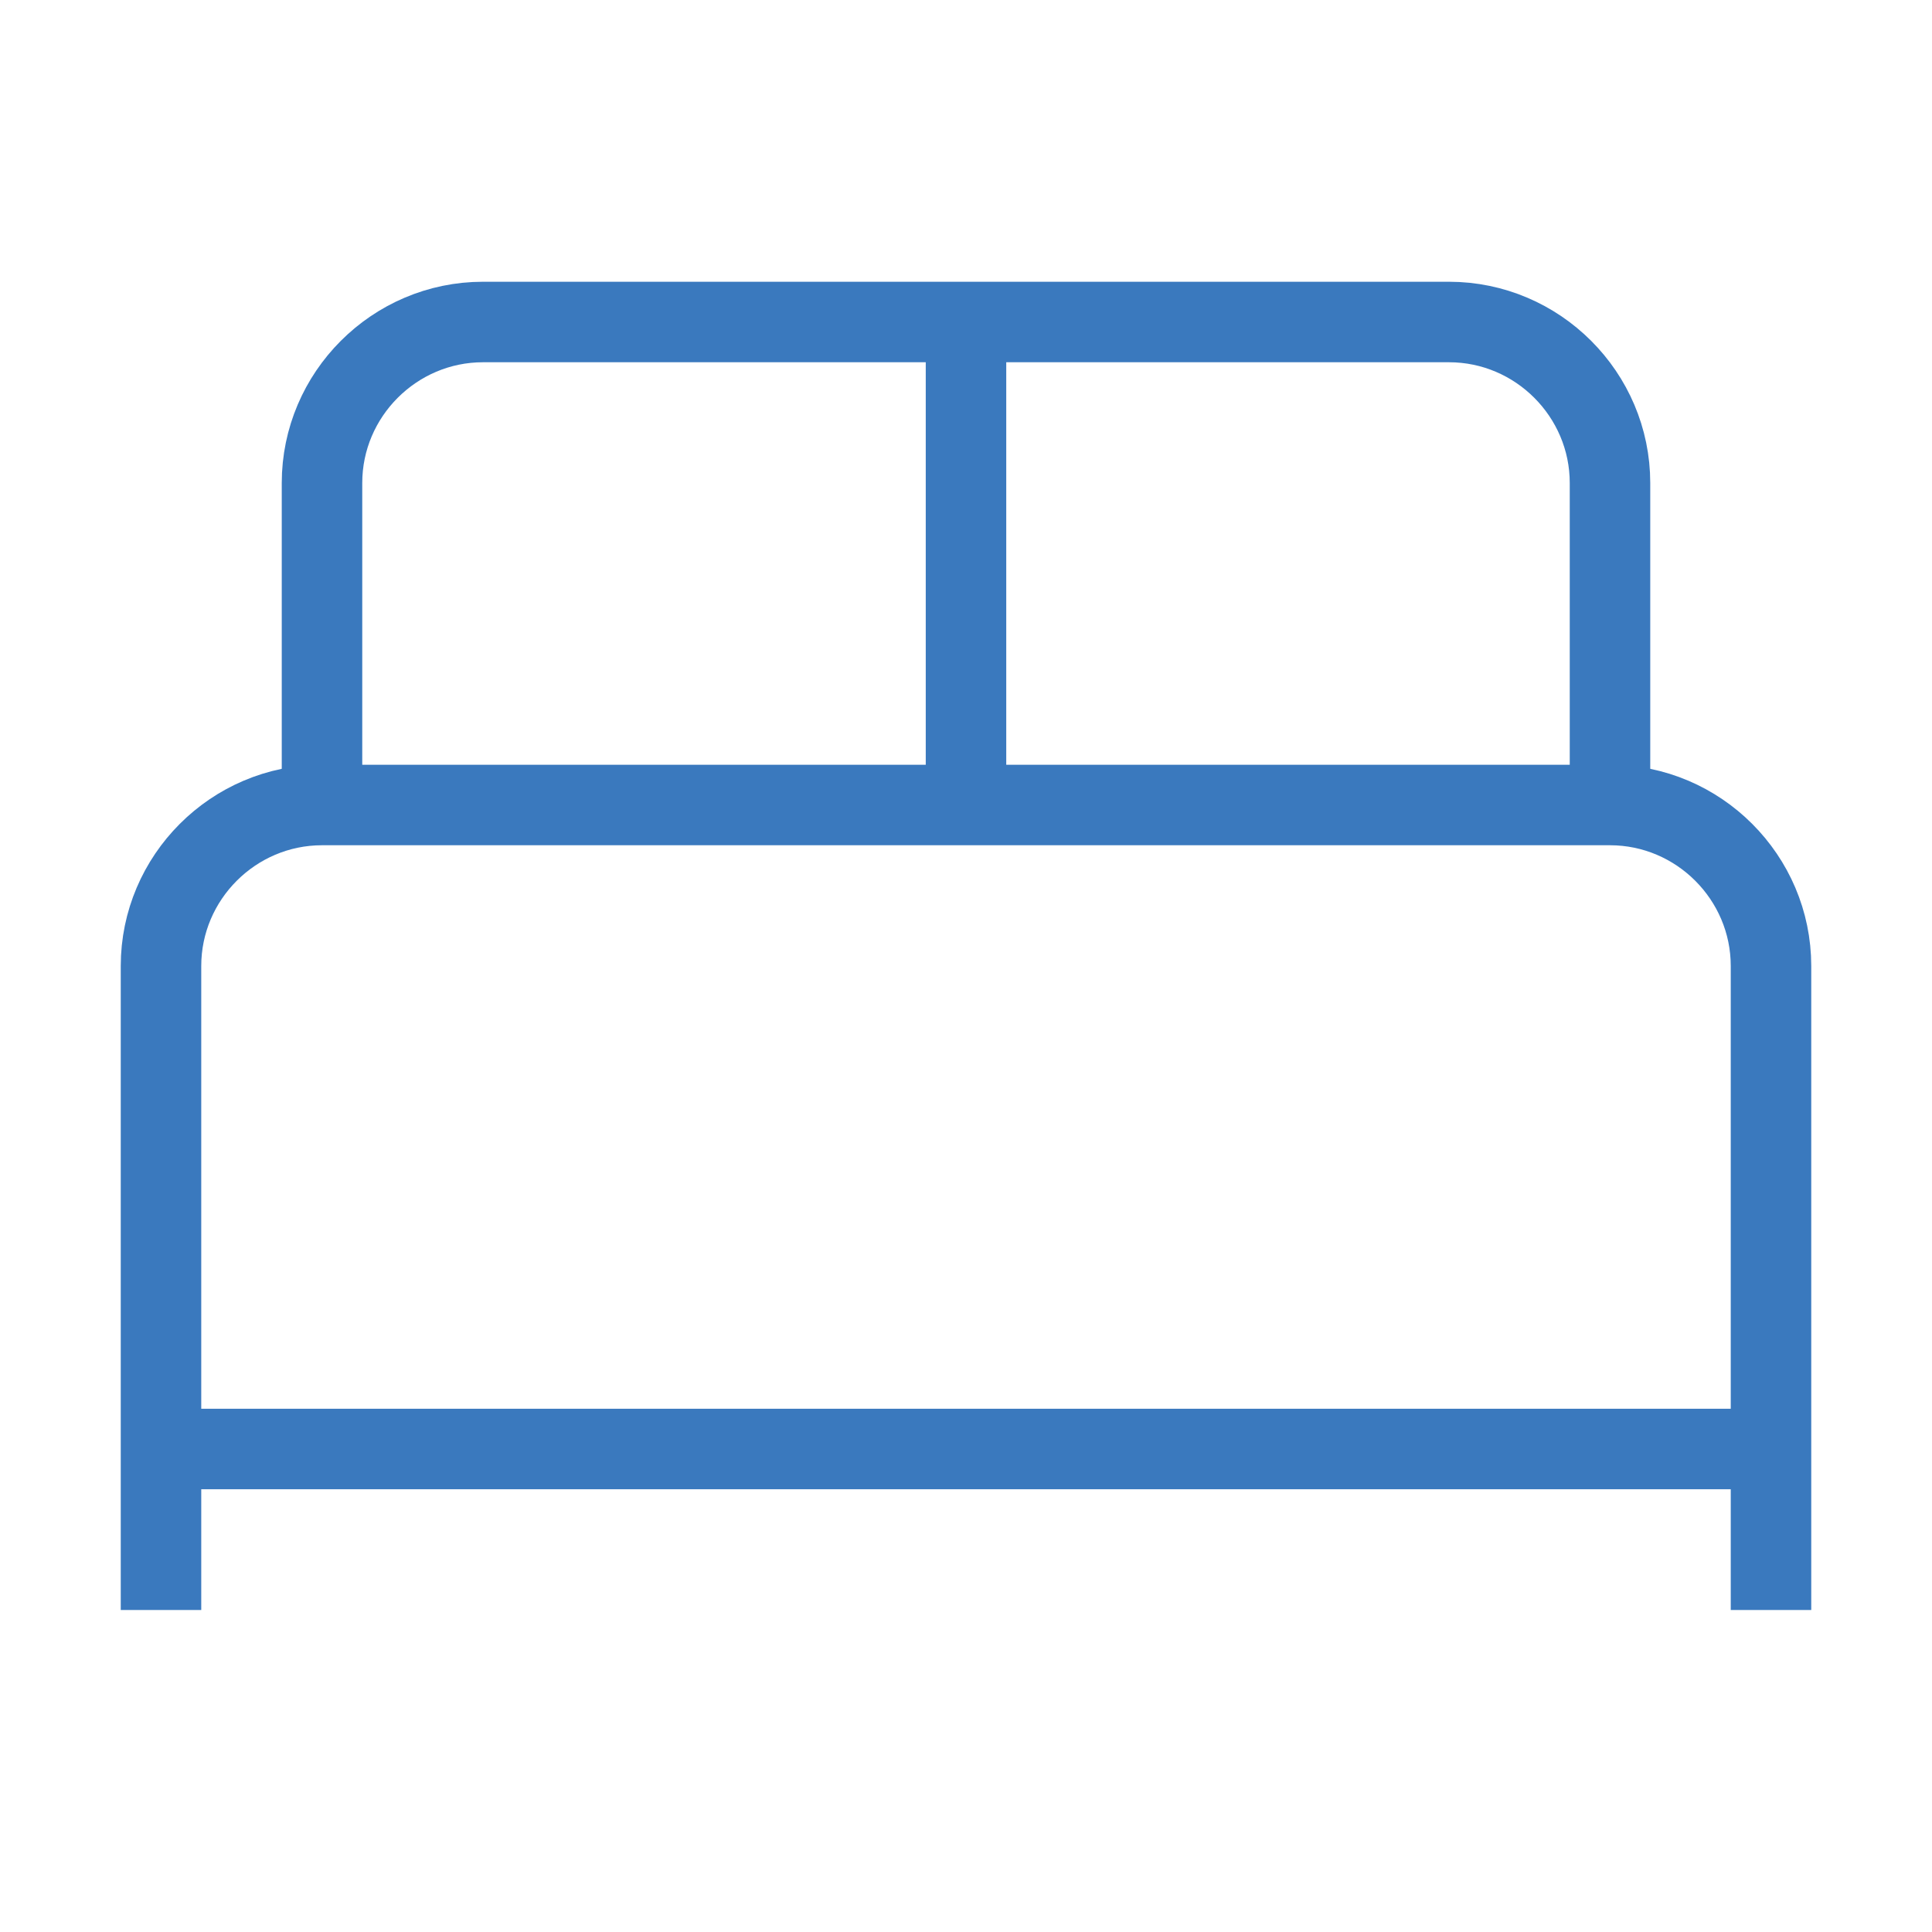 <?xml version="1.0" encoding="UTF-8"?>
<svg id="Camada_1" xmlns="http://www.w3.org/2000/svg" version="1.1" viewBox="0 0 24 24">
  <!-- Generator: Adobe Illustrator 29.8.1, SVG Export Plug-In . SVG Version: 2.1.1 Build 2)  -->
  <defs>
    <style>
      .st0 {
        fill: none;
        stroke: #3a79be;
        stroke-miterlimit: 10;
      }
    </style>
  </defs>
  <path class="st0" d="M2,20v-8c0-1.1.9-2,2-2h16c1.1,0,2,.9,2,2v8"/>
  <path class="st0" d="M4,10v-4c0-1.1.9-2,2-2h12c1.1,0,2,.9,2,2v4"/>
  <path class="st0" d="M12,4v6"/>
  <path class="st0" d="M2,18h20"/>
</svg>